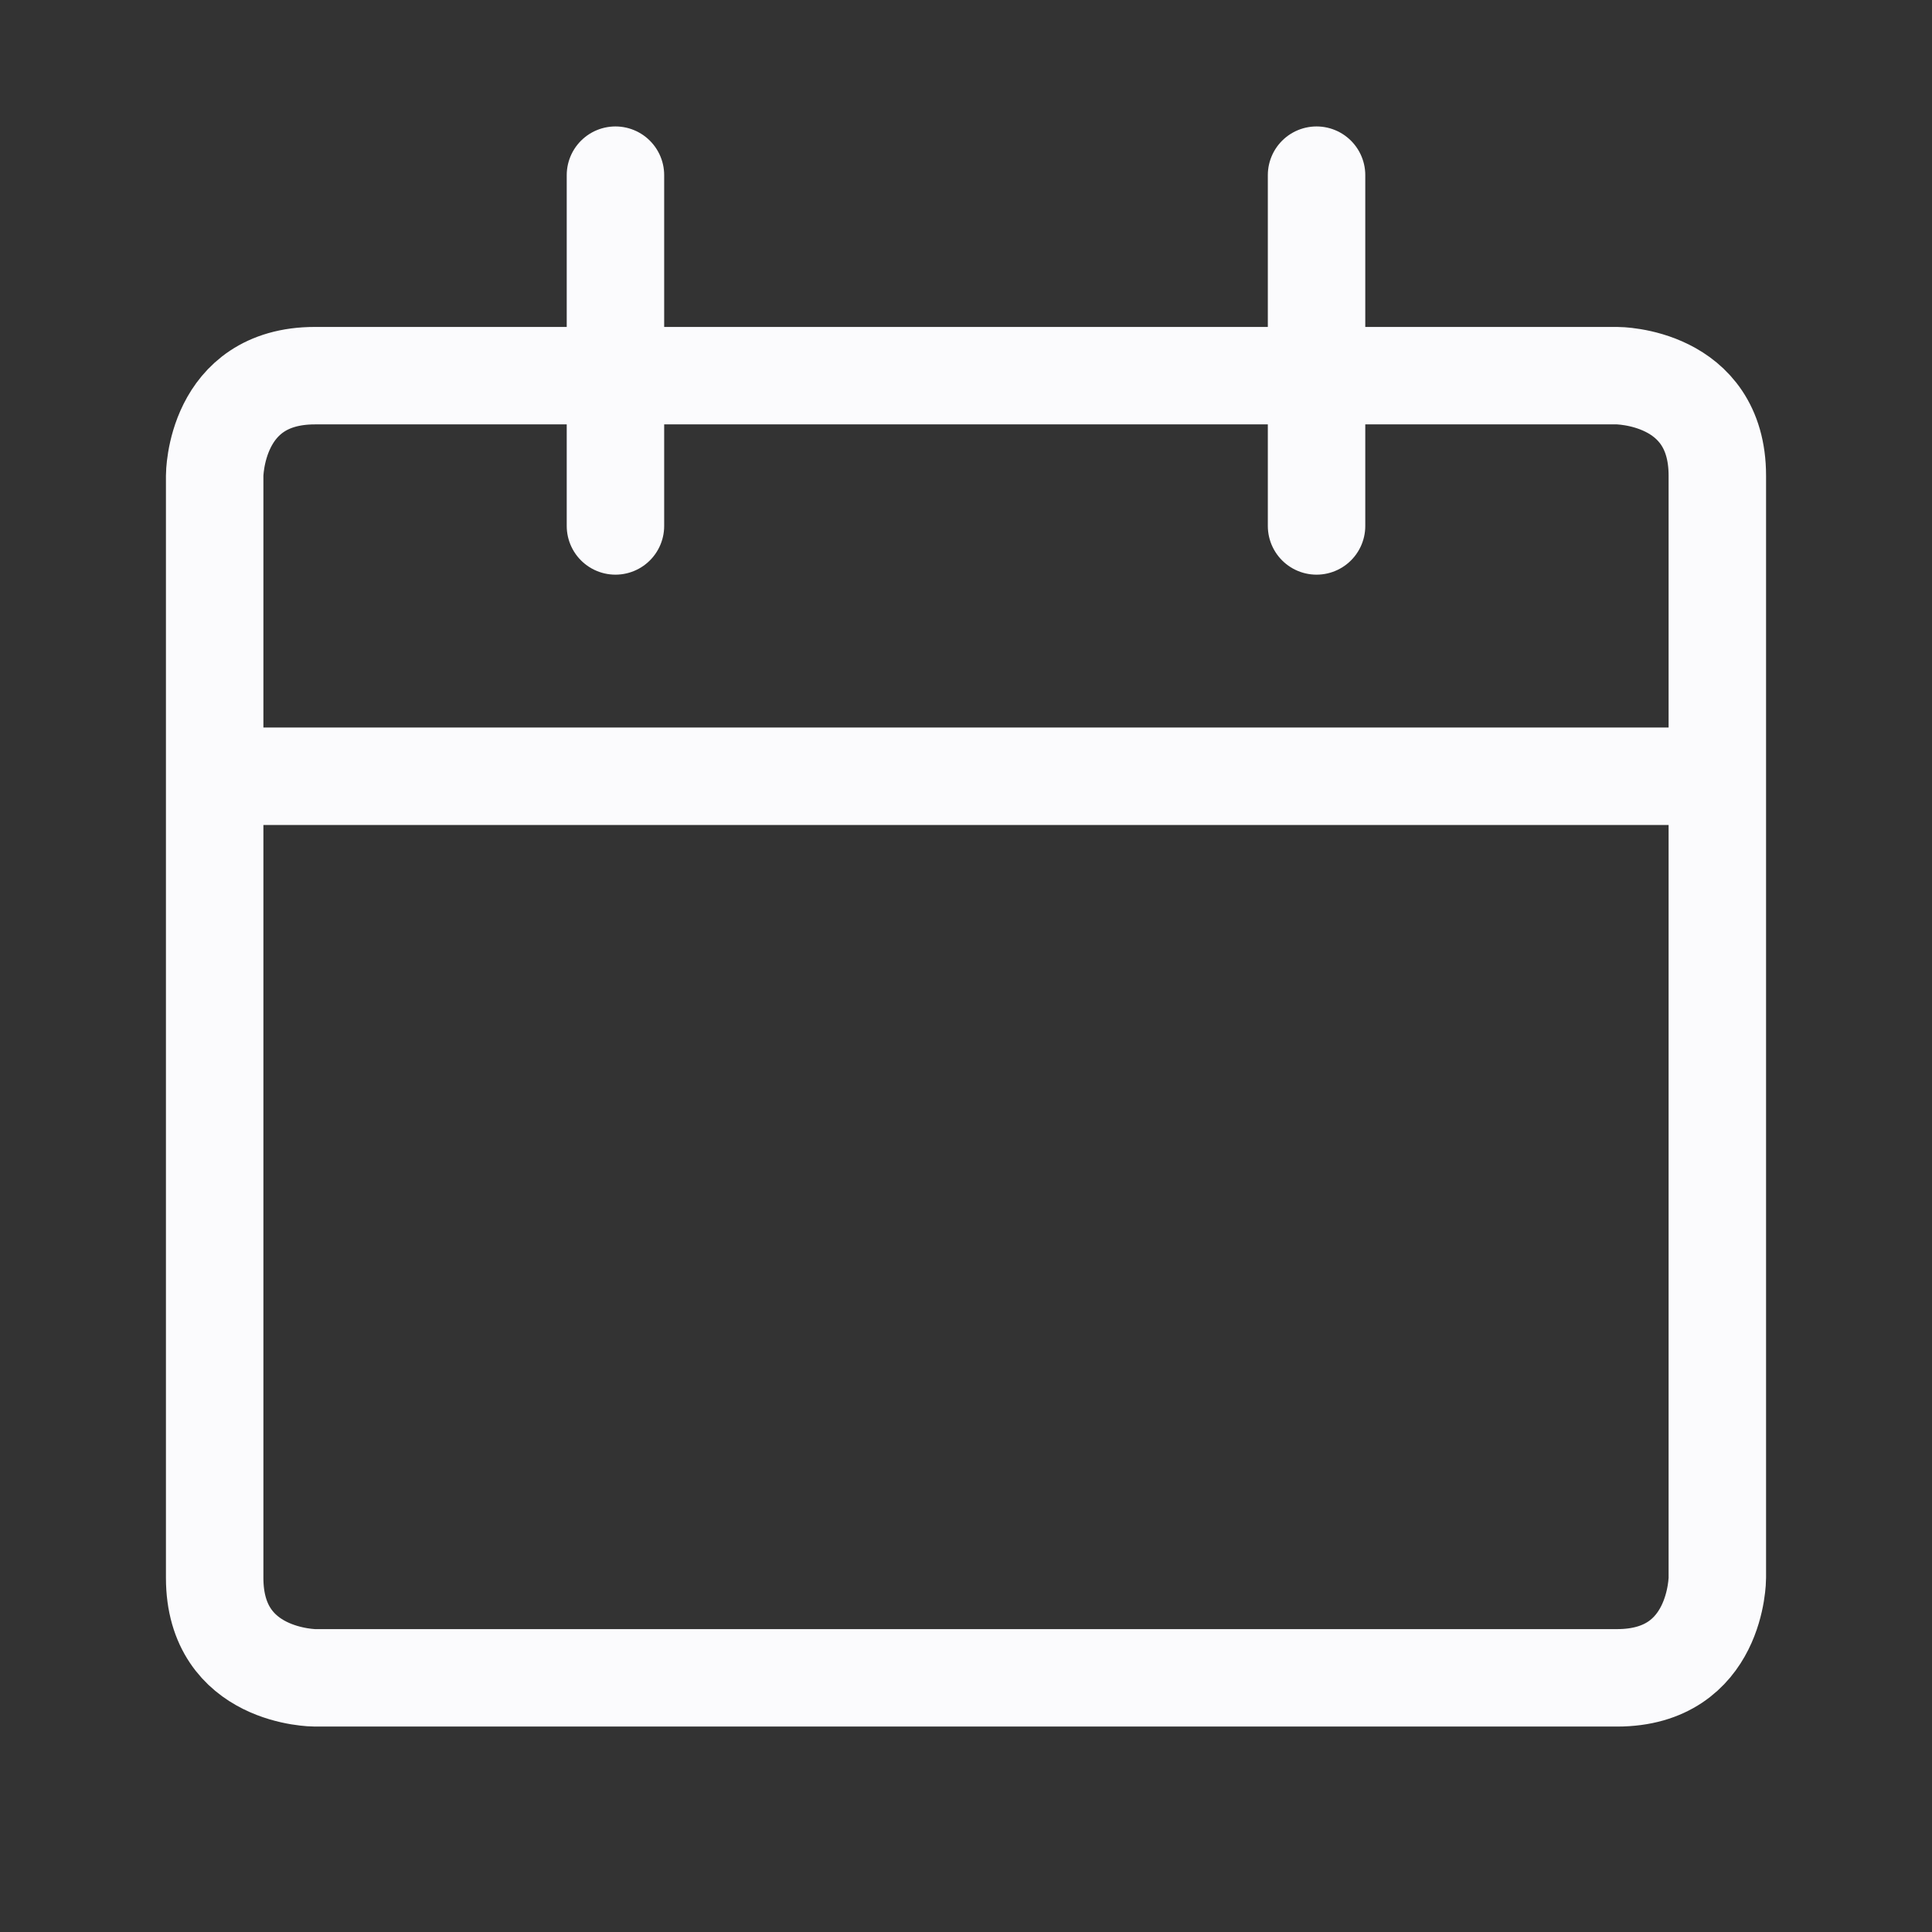 <svg xmlns="http://www.w3.org/2000/svg" width="9" height="9" viewBox="0 0 9 9" fill="none"><rect x="0" y="0" width="9" height="9" fill="#333333" stroke="none"/><path d="M1 3.616H8M2.867 2.45V0.816M6.133 2.45V0.816M1.467 1.75H7.533C7.533 1.75 8 1.75 8 2.216V7.35C8 7.35 8 7.816 7.533 7.816H1.467C1.467 7.816 1 7.816 1 7.35V2.216C1 2.216 1 1.75 1.467 1.75Z" stroke="#FBFBFD" stroke-width="0.454" stroke-linecap="round" stroke-linejoin="round"></path></svg>